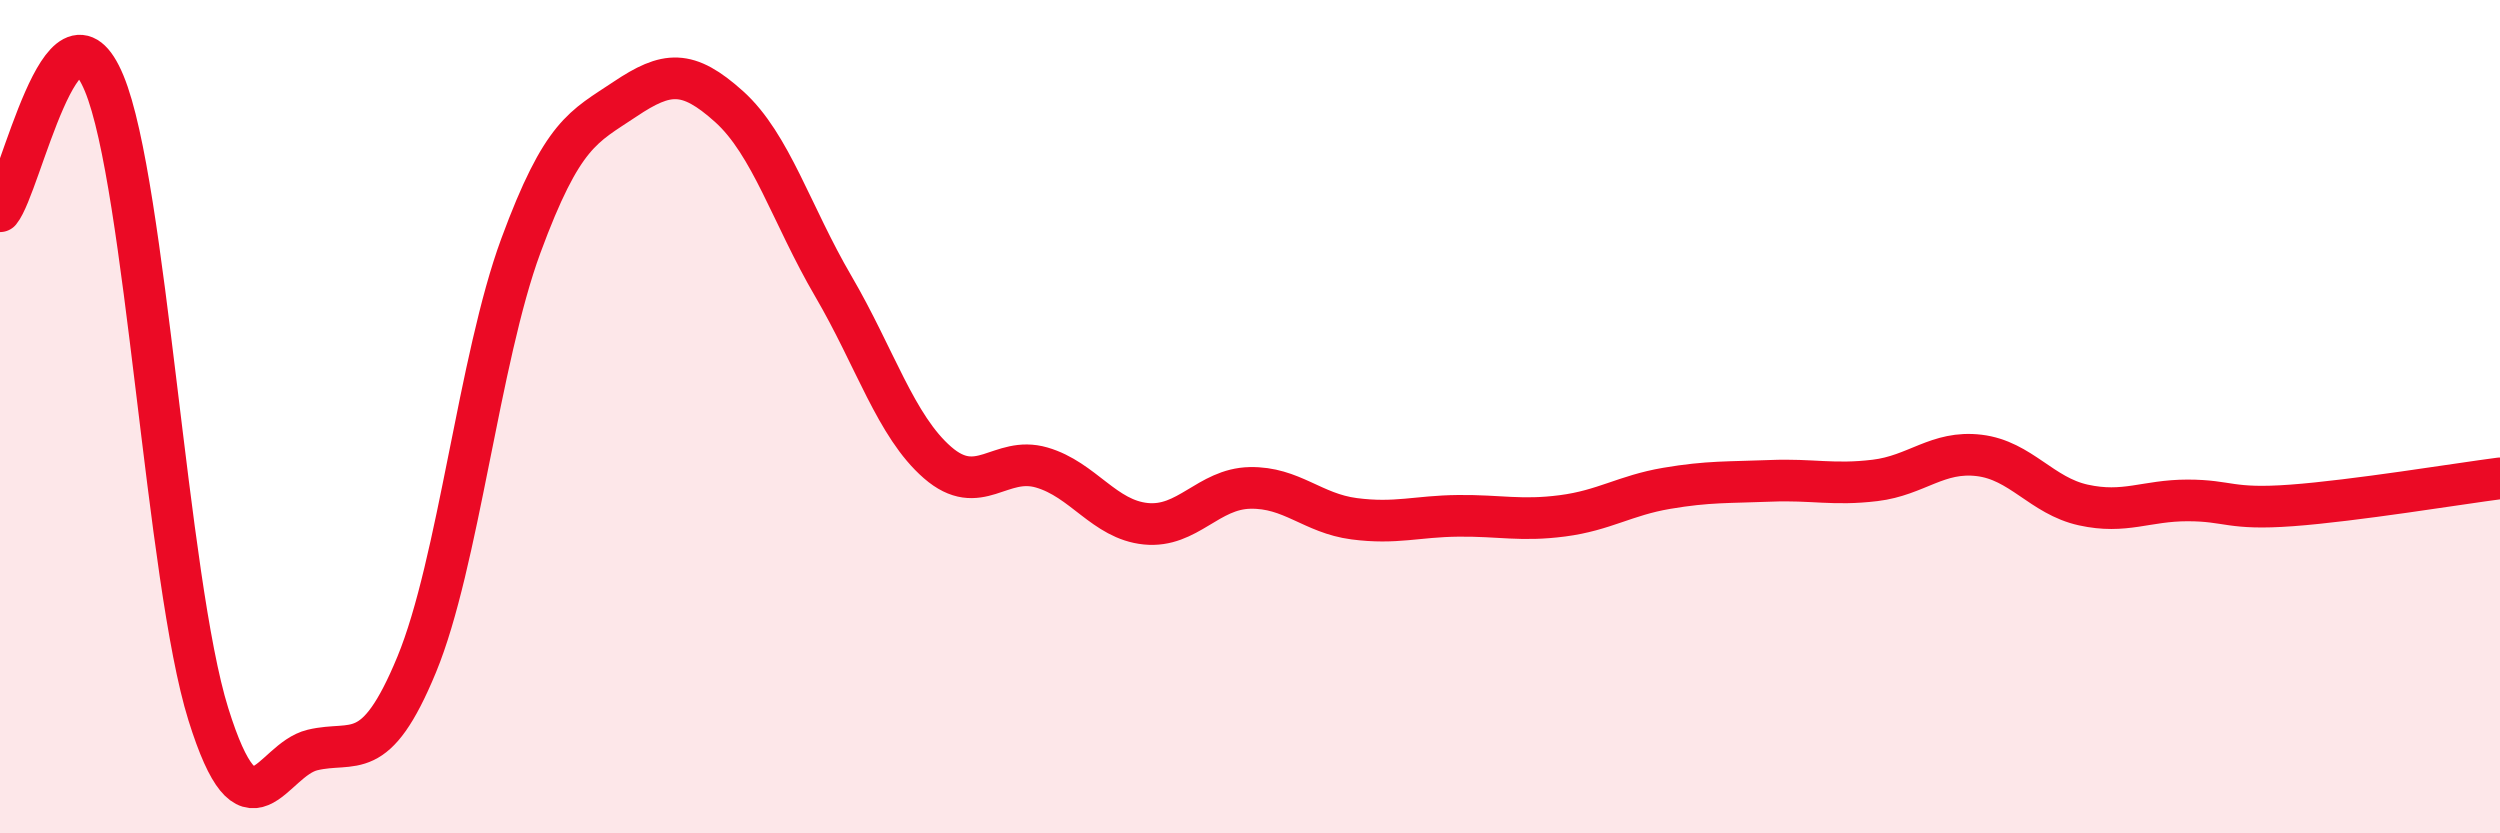 
    <svg width="60" height="20" viewBox="0 0 60 20" xmlns="http://www.w3.org/2000/svg">
      <path
        d="M 0,5.07 C 0.5,4.46 1.5,-0.41 2.5,2 C 3.5,4.41 4,13.94 5,17.14 C 6,20.34 6.5,18.24 7.5,18 C 8.5,17.76 9,18.37 10,15.95 C 11,13.53 11.5,8.61 12.5,5.9 C 13.5,3.19 14,3.05 15,2.38 C 16,1.71 16.5,1.66 17.5,2.56 C 18.5,3.46 19,5.16 20,6.87 C 21,8.58 21.5,10.23 22.5,11.1 C 23.5,11.97 24,10.93 25,11.22 C 26,11.51 26.5,12.47 27.5,12.57 C 28.5,12.67 29,11.73 30,11.71 C 31,11.69 31.5,12.32 32.5,12.45 C 33.5,12.58 34,12.39 35,12.38 C 36,12.37 36.5,12.51 37.5,12.38 C 38.5,12.25 39,11.89 40,11.72 C 41,11.55 41.5,11.58 42.5,11.54 C 43.5,11.5 44,11.65 45,11.53 C 46,11.41 46.5,10.81 47.5,10.93 C 48.5,11.05 49,11.9 50,12.12 C 51,12.34 51.5,12.01 52.5,12.01 C 53.5,12.01 53.5,12.24 55,12.13 C 56.5,12.02 59,11.61 60,11.48L60 20L0 20Z"
        fill="#EB0A25"
        opacity="0.1"
        stroke-linecap="round"
        stroke-linejoin="round"
      />
      <path
        d="M 0,5.07 C 0.5,4.46 1.5,-0.41 2.5,2 C 3.5,4.41 4,13.94 5,17.14 C 6,20.34 6.5,18.24 7.5,18 C 8.5,17.76 9,18.37 10,15.95 C 11,13.53 11.5,8.61 12.5,5.9 C 13.5,3.19 14,3.05 15,2.38 C 16,1.71 16.5,1.66 17.5,2.56 C 18.5,3.46 19,5.16 20,6.87 C 21,8.58 21.5,10.23 22.5,11.1 C 23.5,11.97 24,10.93 25,11.22 C 26,11.51 26.5,12.47 27.5,12.57 C 28.5,12.67 29,11.73 30,11.71 C 31,11.69 31.5,12.32 32.5,12.45 C 33.5,12.58 34,12.39 35,12.38 C 36,12.37 36.5,12.51 37.5,12.38 C 38.5,12.25 39,11.89 40,11.72 C 41,11.55 41.5,11.58 42.5,11.54 C 43.5,11.5 44,11.65 45,11.53 C 46,11.41 46.5,10.81 47.5,10.93 C 48.5,11.05 49,11.9 50,12.12 C 51,12.34 51.5,12.01 52.5,12.01 C 53.5,12.01 53.5,12.24 55,12.13 C 56.5,12.02 59,11.61 60,11.48"
        stroke="#EB0A25"
        stroke-width="1"
        fill="none"
        stroke-linecap="round"
        stroke-linejoin="round"
      />
    </svg>
  